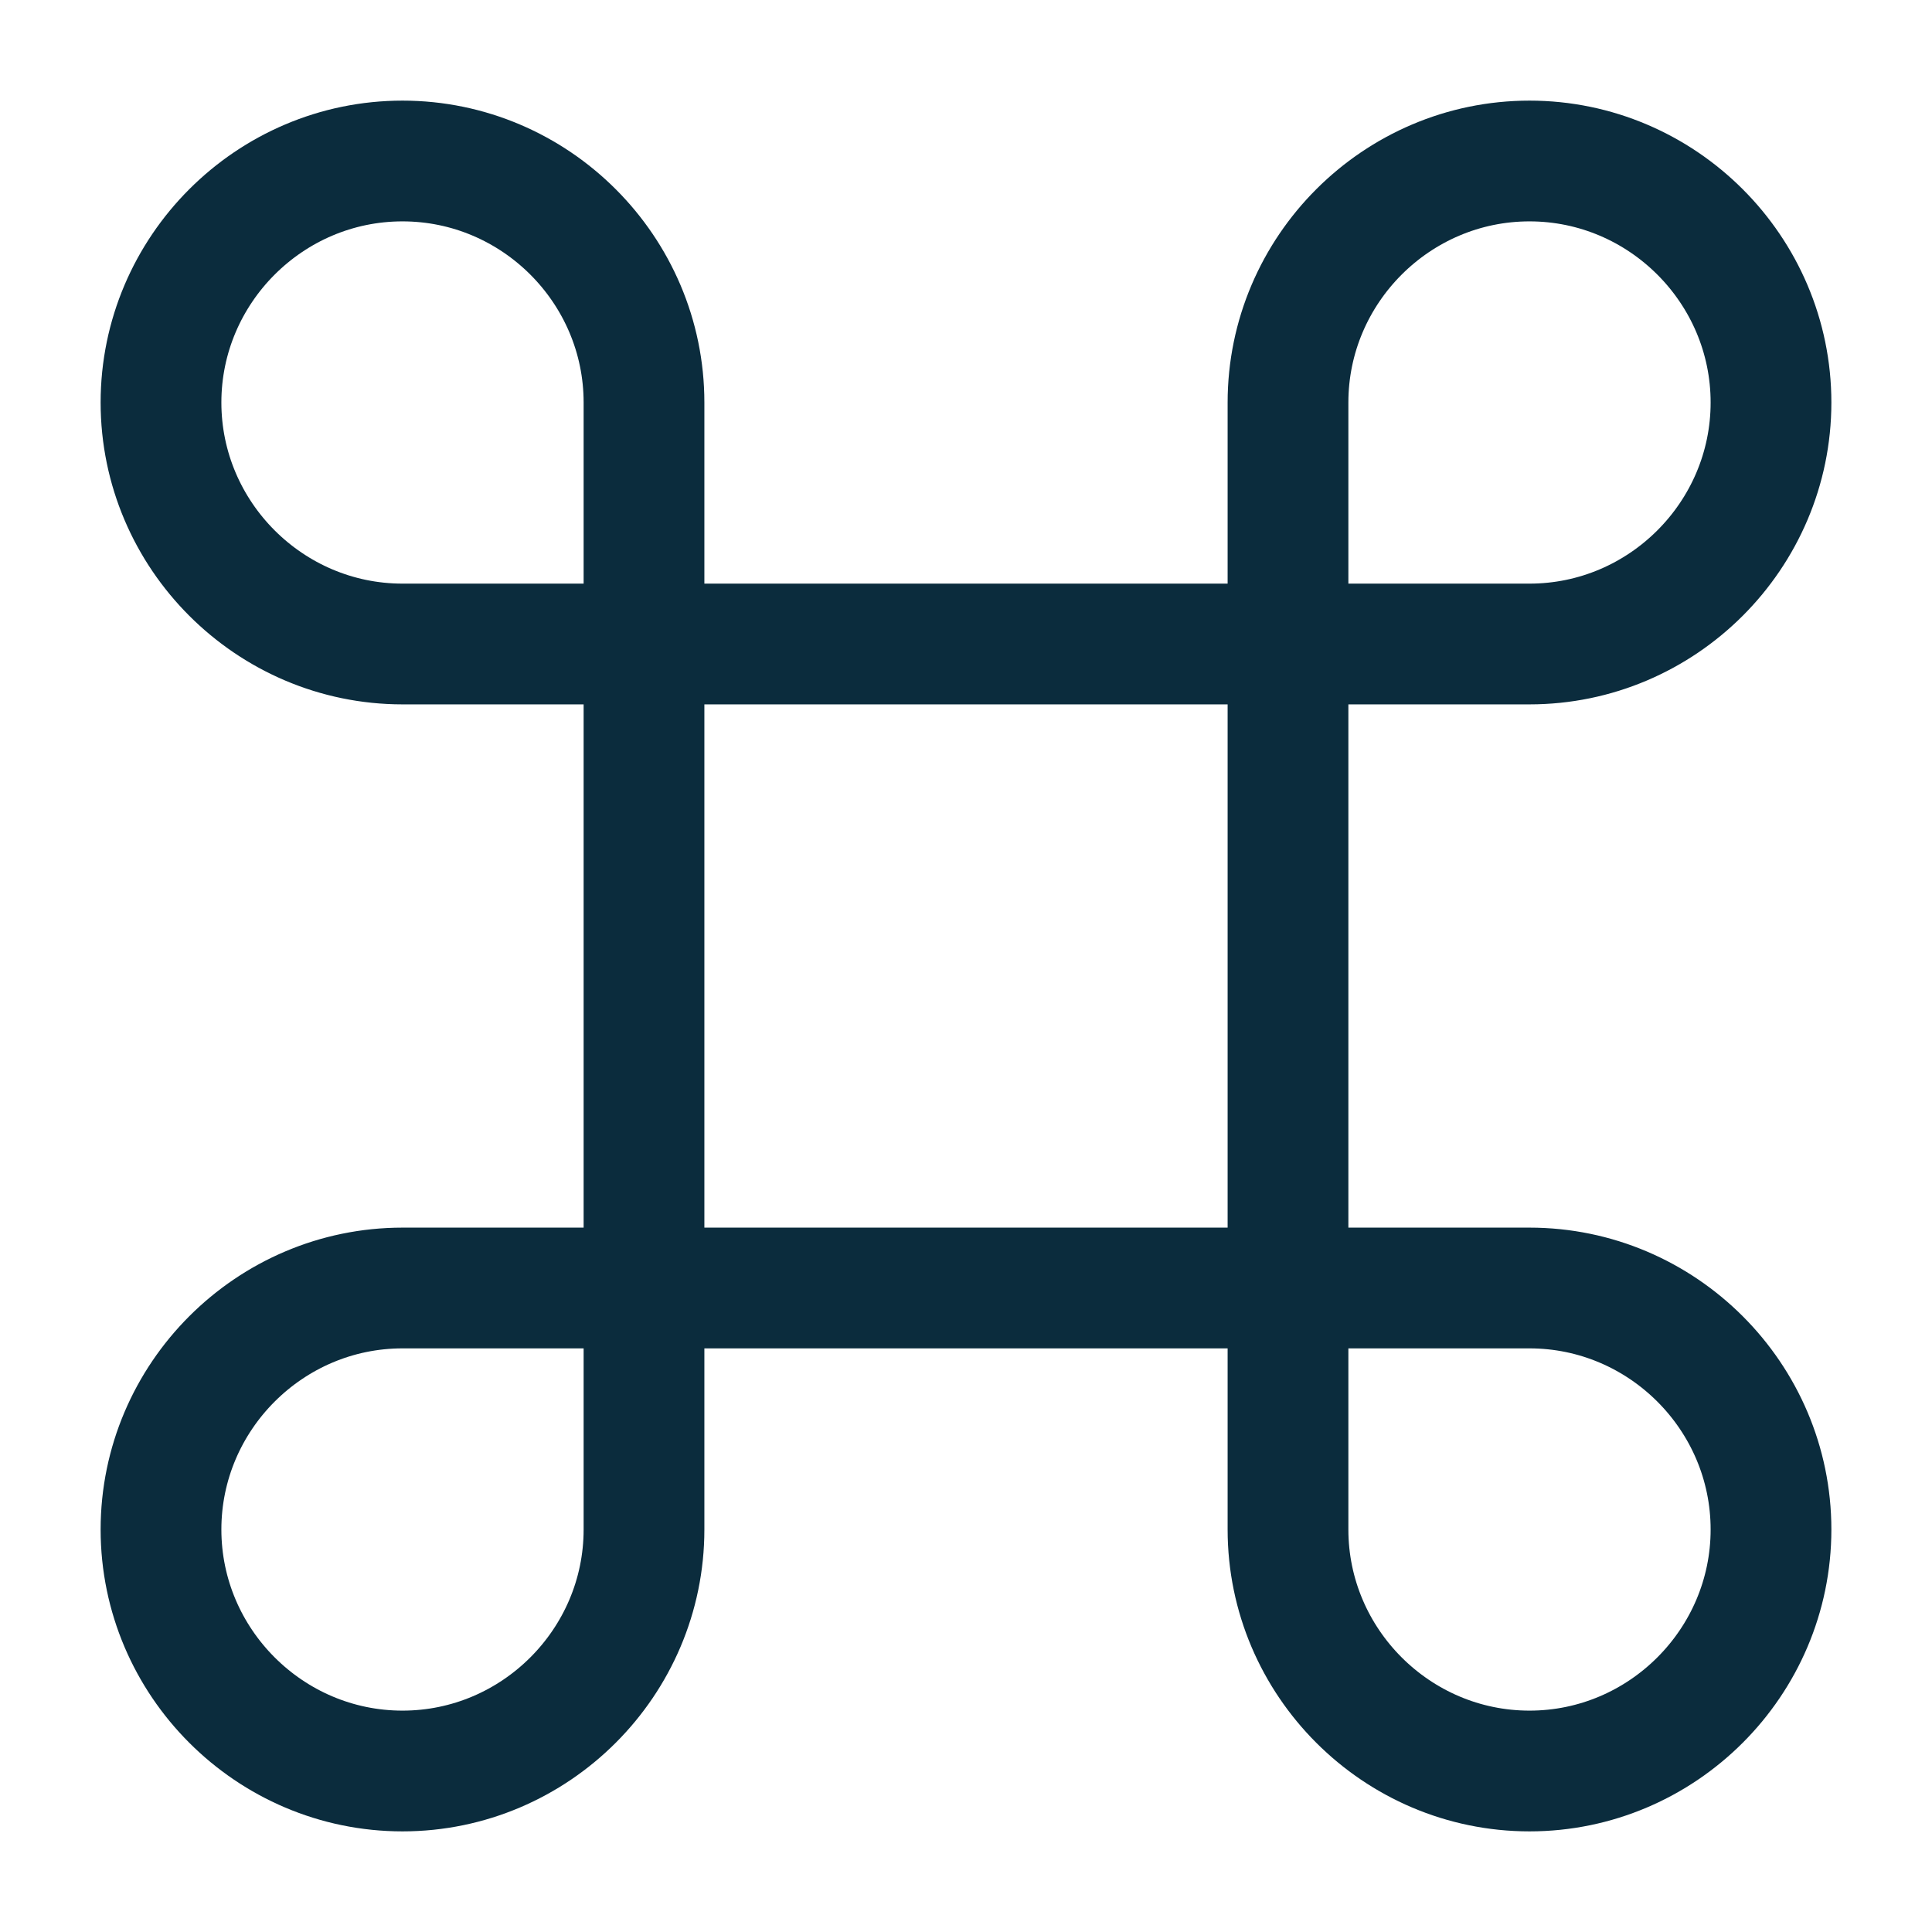 <svg width="24" height="24" viewBox="0 0 24 24" fill="none" xmlns="http://www.w3.org/2000/svg">
    <path d="M16 8H8V16H16V8Z" stroke="#0B2C3D" stroke-width="1.5" stroke-linecap="round" stroke-linejoin="round"/>
    <path d="M5 22C6.65 22 8 20.65 8 19V16H5C3.35 16 2 17.35 2 19C2 20.65 3.35 22 5 22Z" stroke="#0B2C3D" stroke-width="1.5" stroke-linecap="round" stroke-linejoin="round"/>
    <path d="M5 8H8V5C8 3.35 6.65 2 5 2C3.35 2 2 3.35 2 5C2 6.65 3.35 8 5 8Z" stroke="#0B2C3D" stroke-width="1.5" stroke-linecap="round" stroke-linejoin="round"/>
    <path d="M16 8H19C20.65 8 22 6.65 22 5C22 3.35 20.65 2 19 2C17.35 2 16 3.35 16 5V8Z" stroke="#0B2C3D" stroke-width="1.5" stroke-linecap="round" stroke-linejoin="round"/>
    <path d="M19 22C20.65 22 22 20.65 22 19C22 17.35 20.65 16 19 16H16V19C16 20.65 17.35 22 19 22Z" stroke="#0B2C3D" stroke-width="1.5" stroke-linecap="round" stroke-linejoin="round"/>
</svg>
